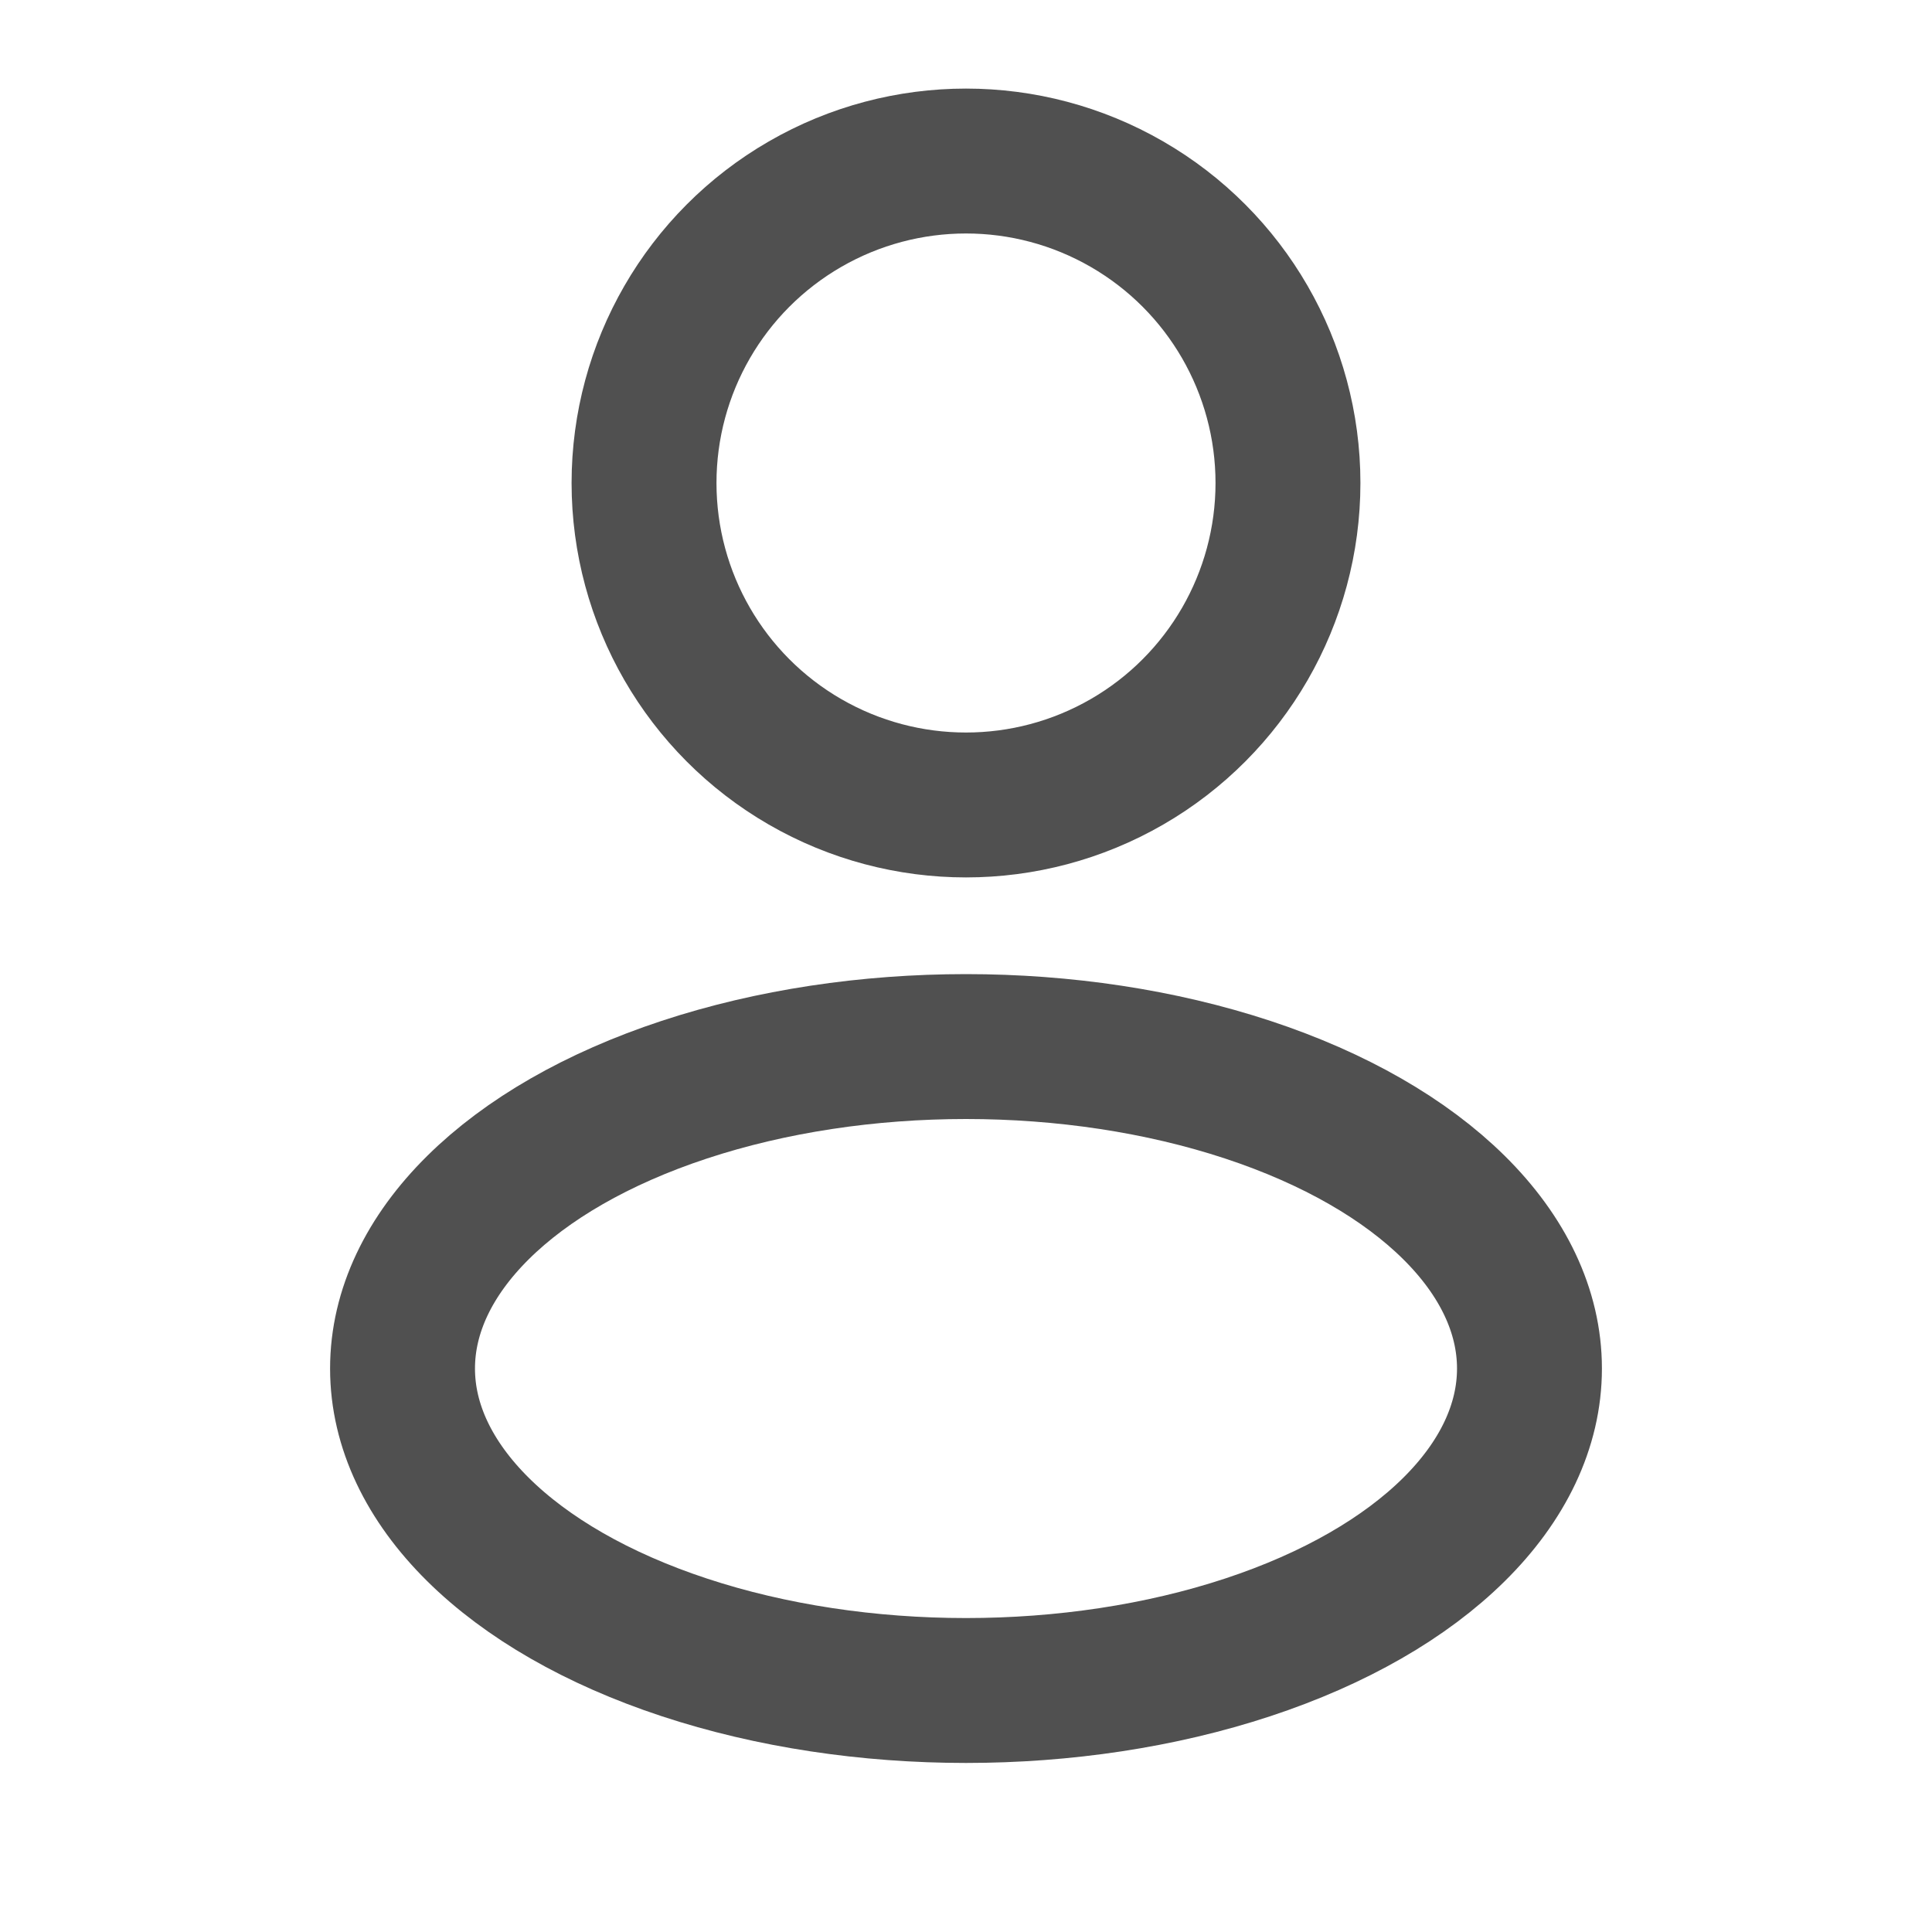 <svg xmlns="http://www.w3.org/2000/svg" width="20" height="20" viewBox="0 0 20 20" fill="none">
  <circle cx="10" cy="5" r="3.333" stroke="#505050" stroke-width="1.5"/>
  <ellipse cx="10" cy="14.167" rx="5.833" ry="3.333" stroke="#505050" stroke-width="1.5"/>
</svg>